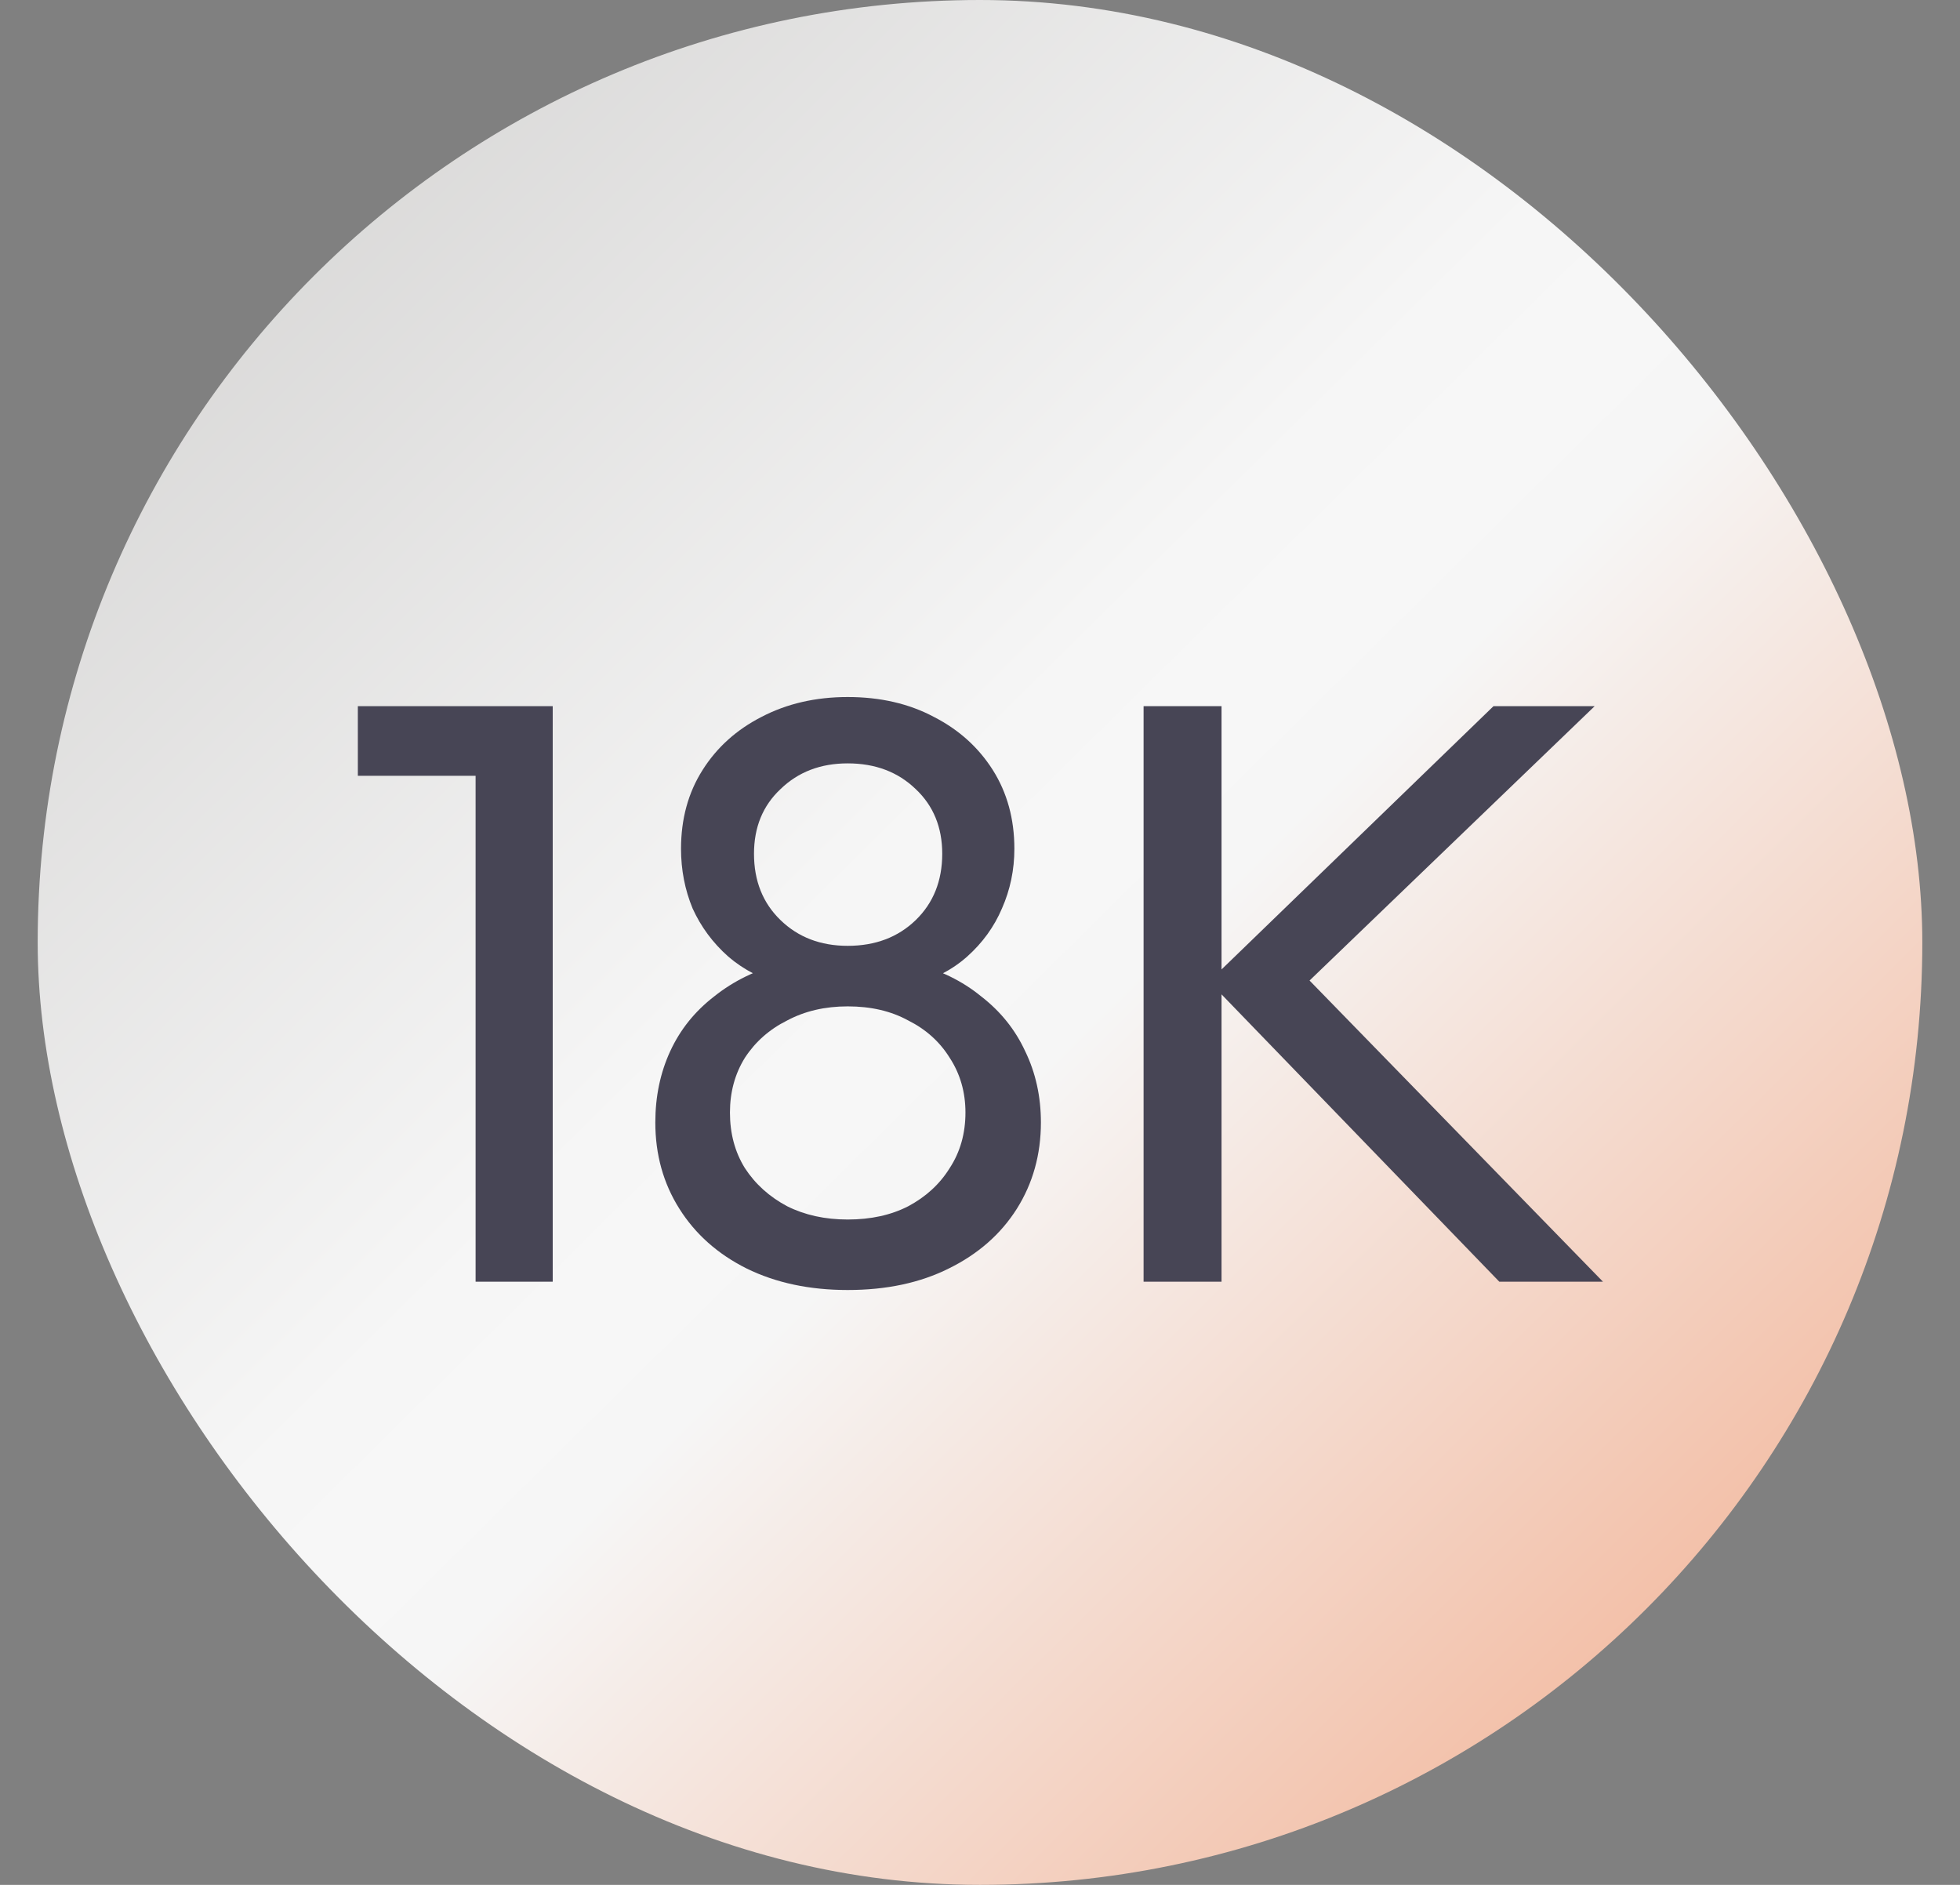<svg width="26" height="25" viewBox="0 0 26 25" fill="none" xmlns="http://www.w3.org/2000/svg">
<rect x="0" y="0" width="26" height="25" fill="#808080" stroke="none"/>
<rect x="0.5" width="25" height="25" rx="12.5" fill="url(#paint0_linear_2997_37673)"/>
<path d="M6.309 17V9.366H7.332V17H6.309ZM4.747 10.29V9.366H7.222V10.29H4.747ZM11.245 17.11C10.739 17.11 10.291 17.015 9.903 16.824C9.521 16.633 9.224 16.369 9.012 16.032C8.799 15.695 8.693 15.313 8.693 14.888C8.693 14.543 8.759 14.228 8.891 13.942C9.023 13.656 9.217 13.414 9.474 13.216C9.73 13.011 10.031 12.864 10.376 12.776L10.409 13.073C10.115 12.992 9.866 12.864 9.661 12.688C9.455 12.505 9.298 12.292 9.188 12.05C9.085 11.801 9.034 11.537 9.034 11.258C9.034 10.862 9.129 10.514 9.32 10.213C9.51 9.912 9.771 9.678 10.101 9.509C10.438 9.333 10.819 9.245 11.245 9.245C11.677 9.245 12.059 9.333 12.389 9.509C12.719 9.678 12.979 9.912 13.17 10.213C13.36 10.514 13.456 10.862 13.456 11.258C13.456 11.537 13.401 11.801 13.291 12.05C13.188 12.292 13.034 12.505 12.829 12.688C12.631 12.864 12.385 12.992 12.092 13.073L12.114 12.776C12.466 12.864 12.766 13.011 13.016 13.216C13.272 13.414 13.467 13.656 13.599 13.942C13.738 14.228 13.808 14.543 13.808 14.888C13.808 15.313 13.701 15.695 13.489 16.032C13.276 16.369 12.975 16.633 12.587 16.824C12.205 17.015 11.758 17.11 11.245 17.11ZM11.245 16.175C11.553 16.175 11.82 16.116 12.048 15.999C12.282 15.874 12.466 15.706 12.598 15.493C12.737 15.28 12.807 15.035 12.807 14.756C12.807 14.485 12.737 14.243 12.598 14.03C12.466 13.817 12.282 13.652 12.048 13.535C11.82 13.41 11.553 13.348 11.245 13.348C10.944 13.348 10.676 13.41 10.442 13.535C10.207 13.652 10.02 13.817 9.881 14.03C9.749 14.243 9.683 14.485 9.683 14.756C9.683 15.035 9.749 15.28 9.881 15.493C10.02 15.706 10.207 15.874 10.442 15.999C10.676 16.116 10.944 16.175 11.245 16.175ZM11.245 12.545C11.611 12.545 11.912 12.431 12.147 12.204C12.381 11.977 12.499 11.683 12.499 11.324C12.499 10.972 12.381 10.686 12.147 10.466C11.912 10.239 11.611 10.125 11.245 10.125C10.885 10.125 10.588 10.239 10.354 10.466C10.119 10.686 10.002 10.972 10.002 11.324C10.002 11.683 10.119 11.977 10.354 12.204C10.588 12.431 10.885 12.545 11.245 12.545ZM19.889 17L16.039 13.018L19.812 9.366H21.154L17.084 13.282V12.71L21.264 17H19.889ZM15.17 17V9.366H16.204V17H15.17Z" fill="#474555"/>
<defs>
<linearGradient id="paint0_linear_2997_37673" x1="0.645" y1="7.07732e-07" x2="25.355" y2="25" gradientUnits="userSpaceOnUse">
<stop stop-color="#D0CFCE"/>
<stop offset="0.45" stop-color="#F6F6F6"/>
<stop offset="0.5" stop-color="#F7F7F7"/>
<stop offset="0.55" stop-color="#F6F6F6"/>
<stop offset="1" stop-color="#F1A886"/>
</linearGradient>
</defs>
</svg>
